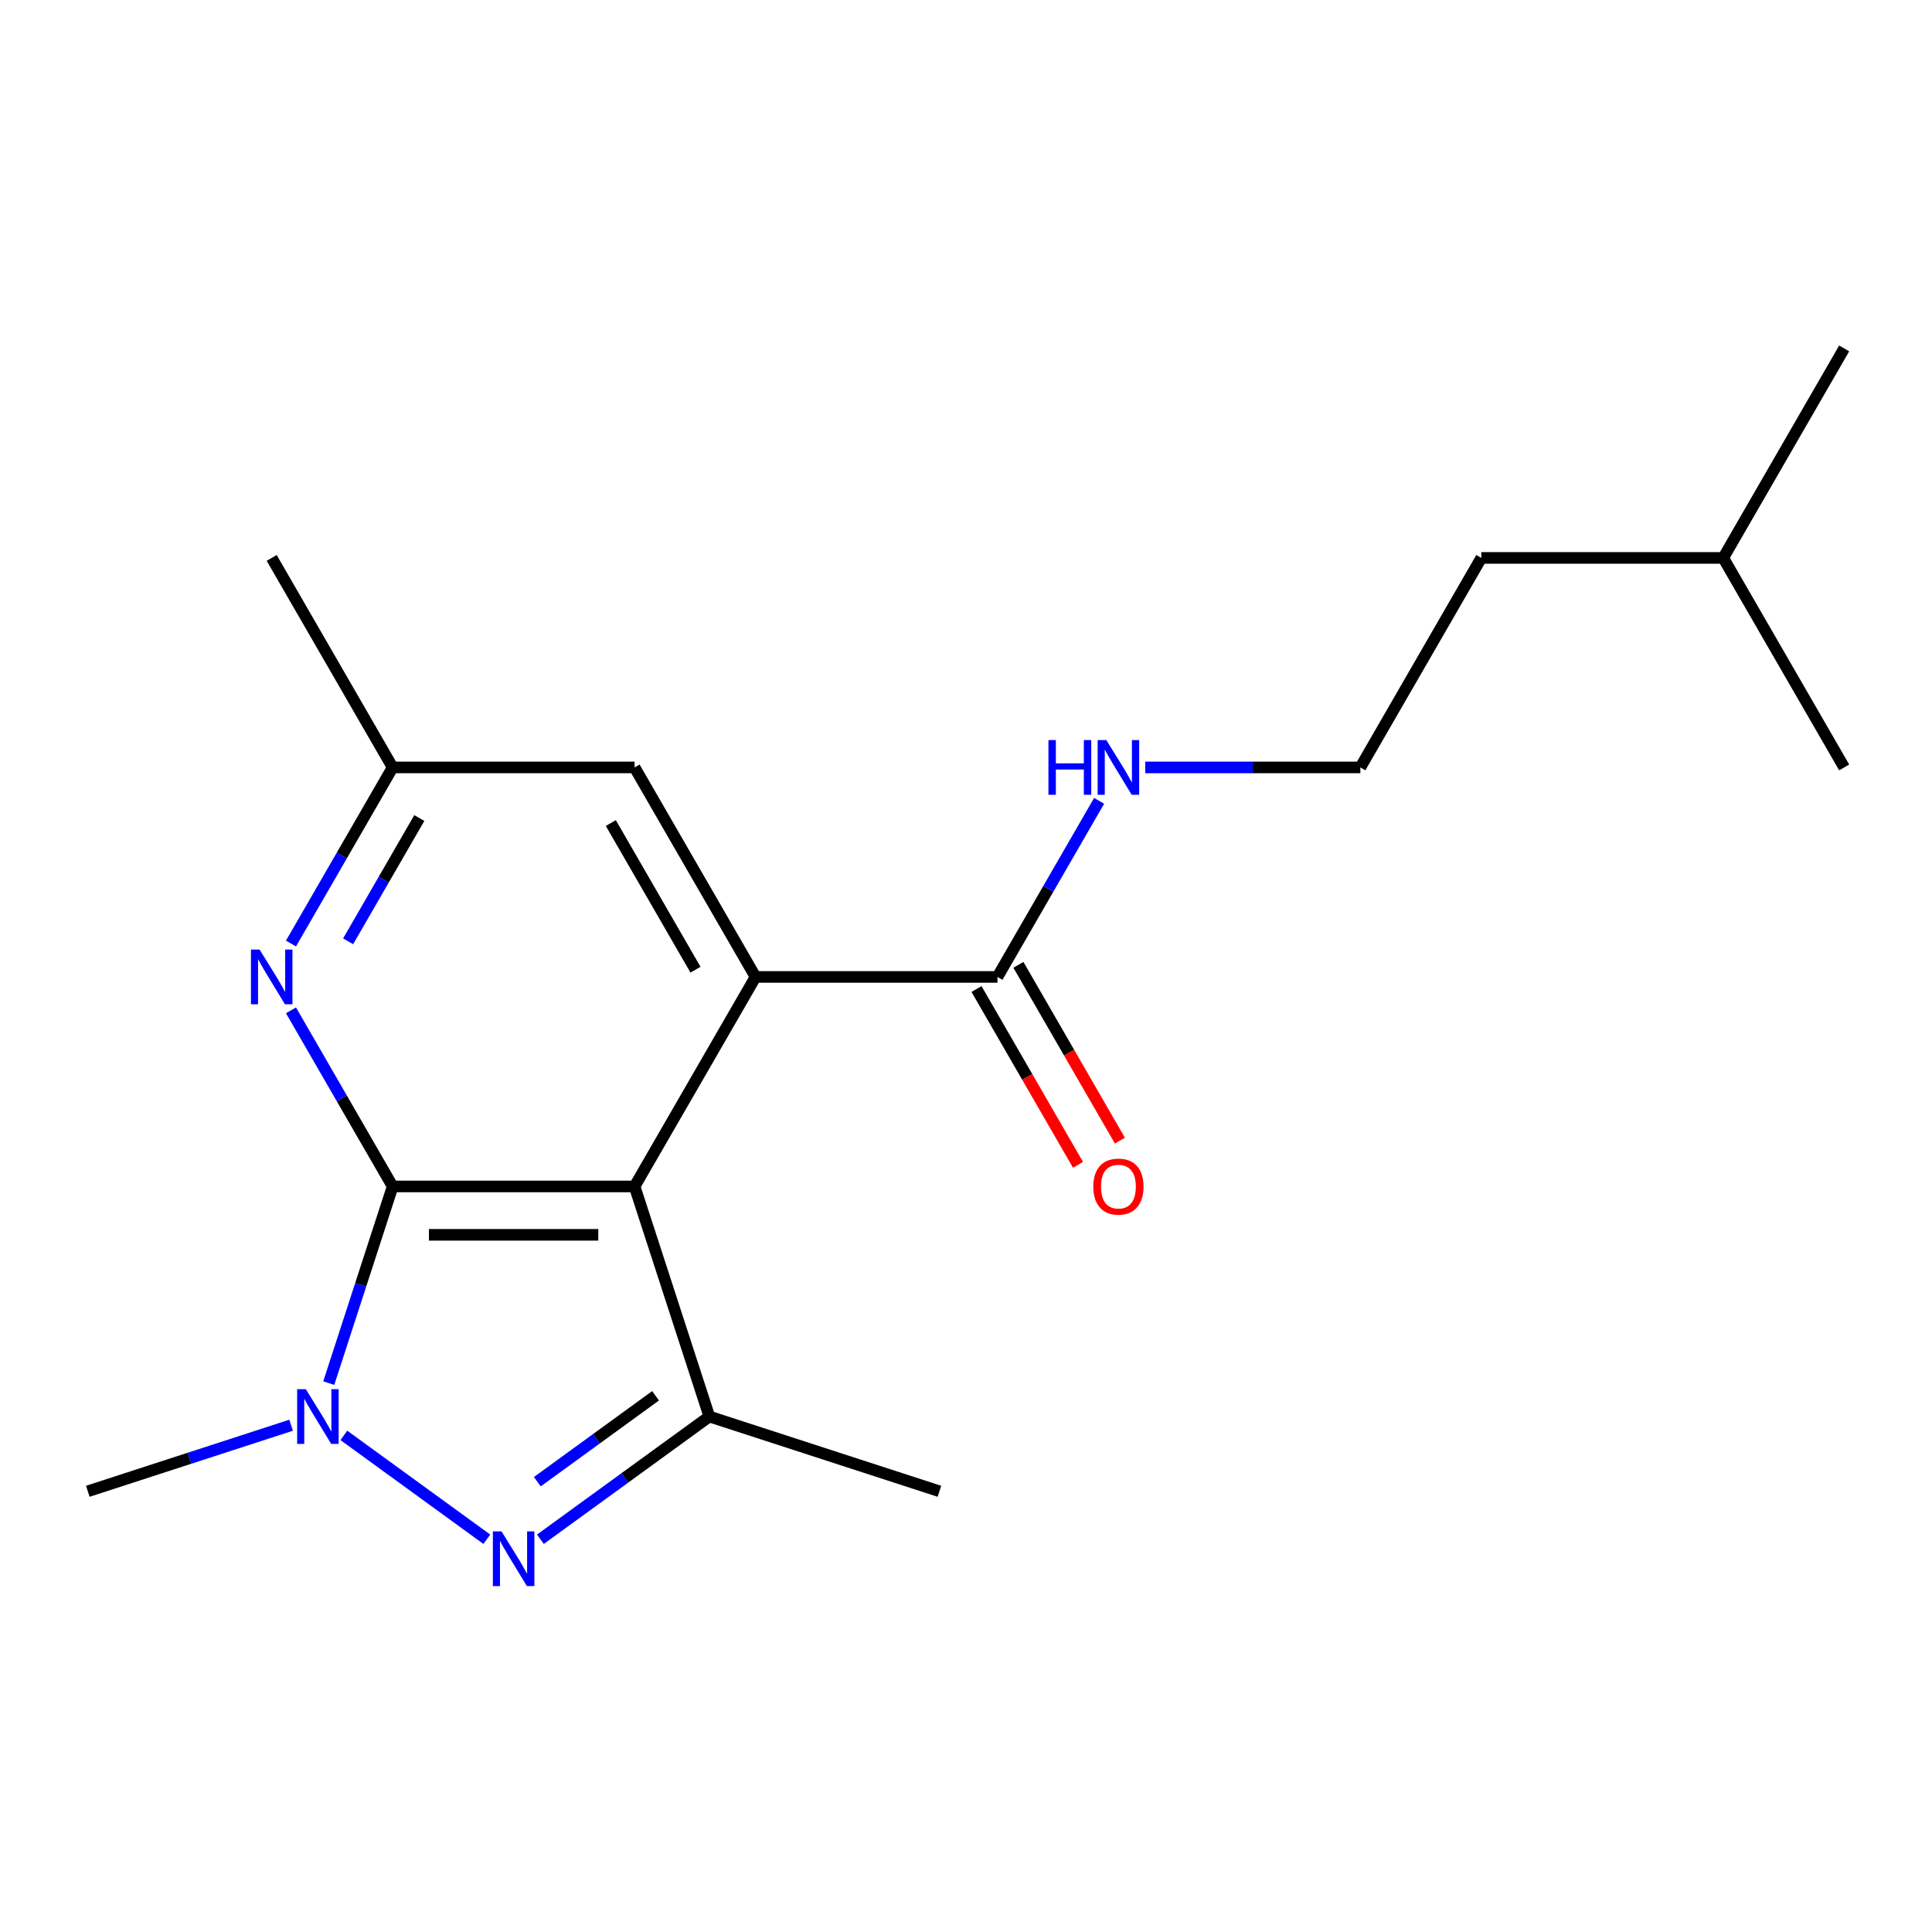 <?xml version='1.0' encoding='iso-8859-1'?>
<svg version='1.1' baseProfile='full'
              xmlns='http://www.w3.org/2000/svg'
                      xmlns:rdkit='http://www.rdkit.org/xml'
                      xmlns:xlink='http://www.w3.org/1999/xlink'
                  xml:space='preserve'
width='1000px' height='1000px' viewBox='0 0 1000 1000'>
<!-- END OF HEADER -->
<rect style='opacity:1.0;fill:#FFFFFF;stroke:none' width='1000' height='1000' x='0' y='0'> </rect>
<path class='bond-0' d='M 203.238,614.102 L 328.456,614.102' style='fill:none;fill-rule:evenodd;stroke:#000000;stroke-width:6px;stroke-linecap:butt;stroke-linejoin:miter;stroke-opacity:1' />
<path class='bond-0' d='M 222.021,639.146 L 309.673,639.146' style='fill:none;fill-rule:evenodd;stroke:#000000;stroke-width:6px;stroke-linecap:butt;stroke-linejoin:miter;stroke-opacity:1' />
<path class='bond-2' d='M 203.238,614.102 L 186.7,665.002' style='fill:none;fill-rule:evenodd;stroke:#000000;stroke-width:6px;stroke-linecap:butt;stroke-linejoin:miter;stroke-opacity:1' />
<path class='bond-2' d='M 186.7,665.002 L 170.162,715.901' style='fill:none;fill-rule:evenodd;stroke:#0000FF;stroke-width:6px;stroke-linecap:butt;stroke-linejoin:miter;stroke-opacity:1' />
<path class='bond-5' d='M 203.238,614.102 L 176.925,568.526' style='fill:none;fill-rule:evenodd;stroke:#000000;stroke-width:6px;stroke-linecap:butt;stroke-linejoin:miter;stroke-opacity:1' />
<path class='bond-5' d='M 176.925,568.526 L 150.612,522.951' style='fill:none;fill-rule:evenodd;stroke:#0000FF;stroke-width:6px;stroke-linecap:butt;stroke-linejoin:miter;stroke-opacity:1' />
<path class='bond-3' d='M 328.456,614.102 L 367.151,733.191' style='fill:none;fill-rule:evenodd;stroke:#000000;stroke-width:6px;stroke-linecap:butt;stroke-linejoin:miter;stroke-opacity:1' />
<path class='bond-4' d='M 328.456,614.102 L 391.065,505.66' style='fill:none;fill-rule:evenodd;stroke:#000000;stroke-width:6px;stroke-linecap:butt;stroke-linejoin:miter;stroke-opacity:1' />
<path class='bond-1' d='M 251.977,796.715 L 177.986,742.957' style='fill:none;fill-rule:evenodd;stroke:#0000FF;stroke-width:6px;stroke-linecap:butt;stroke-linejoin:miter;stroke-opacity:1' />
<path class='bond-19' d='M 279.718,796.715 L 323.434,764.953' style='fill:none;fill-rule:evenodd;stroke:#0000FF;stroke-width:6px;stroke-linecap:butt;stroke-linejoin:miter;stroke-opacity:1' />
<path class='bond-19' d='M 323.434,764.953 L 367.151,733.191' style='fill:none;fill-rule:evenodd;stroke:#000000;stroke-width:6px;stroke-linecap:butt;stroke-linejoin:miter;stroke-opacity:1' />
<path class='bond-19' d='M 278.112,766.926 L 308.714,744.693' style='fill:none;fill-rule:evenodd;stroke:#0000FF;stroke-width:6px;stroke-linecap:butt;stroke-linejoin:miter;stroke-opacity:1' />
<path class='bond-19' d='M 308.714,744.693 L 339.315,722.459' style='fill:none;fill-rule:evenodd;stroke:#000000;stroke-width:6px;stroke-linecap:butt;stroke-linejoin:miter;stroke-opacity:1' />
<path class='bond-11' d='M 150.673,737.698 L 98.064,754.792' style='fill:none;fill-rule:evenodd;stroke:#0000FF;stroke-width:6px;stroke-linecap:butt;stroke-linejoin:miter;stroke-opacity:1' />
<path class='bond-11' d='M 98.064,754.792 L 45.455,771.886' style='fill:none;fill-rule:evenodd;stroke:#000000;stroke-width:6px;stroke-linecap:butt;stroke-linejoin:miter;stroke-opacity:1' />
<path class='bond-12' d='M 367.151,733.191 L 486.24,771.886' style='fill:none;fill-rule:evenodd;stroke:#000000;stroke-width:6px;stroke-linecap:butt;stroke-linejoin:miter;stroke-opacity:1' />
<path class='bond-6' d='M 391.065,505.66 L 516.283,505.66' style='fill:none;fill-rule:evenodd;stroke:#000000;stroke-width:6px;stroke-linecap:butt;stroke-linejoin:miter;stroke-opacity:1' />
<path class='bond-20' d='M 391.065,505.66 L 328.456,397.218' style='fill:none;fill-rule:evenodd;stroke:#000000;stroke-width:6px;stroke-linecap:butt;stroke-linejoin:miter;stroke-opacity:1' />
<path class='bond-20' d='M 359.985,501.916 L 316.159,426.006' style='fill:none;fill-rule:evenodd;stroke:#000000;stroke-width:6px;stroke-linecap:butt;stroke-linejoin:miter;stroke-opacity:1' />
<path class='bond-8' d='M 150.612,488.37 L 176.925,442.794' style='fill:none;fill-rule:evenodd;stroke:#0000FF;stroke-width:6px;stroke-linecap:butt;stroke-linejoin:miter;stroke-opacity:1' />
<path class='bond-8' d='M 176.925,442.794 L 203.238,397.218' style='fill:none;fill-rule:evenodd;stroke:#000000;stroke-width:6px;stroke-linecap:butt;stroke-linejoin:miter;stroke-opacity:1' />
<path class='bond-8' d='M 180.194,487.219 L 198.613,455.316' style='fill:none;fill-rule:evenodd;stroke:#0000FF;stroke-width:6px;stroke-linecap:butt;stroke-linejoin:miter;stroke-opacity:1' />
<path class='bond-8' d='M 198.613,455.316 L 217.033,423.413' style='fill:none;fill-rule:evenodd;stroke:#000000;stroke-width:6px;stroke-linecap:butt;stroke-linejoin:miter;stroke-opacity:1' />
<path class='bond-9' d='M 505.439,511.921 L 531.706,557.417' style='fill:none;fill-rule:evenodd;stroke:#000000;stroke-width:6px;stroke-linecap:butt;stroke-linejoin:miter;stroke-opacity:1' />
<path class='bond-9' d='M 531.706,557.417 L 557.973,602.913' style='fill:none;fill-rule:evenodd;stroke:#FF0000;stroke-width:6px;stroke-linecap:butt;stroke-linejoin:miter;stroke-opacity:1' />
<path class='bond-9' d='M 527.127,499.399 L 553.394,544.895' style='fill:none;fill-rule:evenodd;stroke:#000000;stroke-width:6px;stroke-linecap:butt;stroke-linejoin:miter;stroke-opacity:1' />
<path class='bond-9' d='M 553.394,544.895 L 579.661,590.391' style='fill:none;fill-rule:evenodd;stroke:#FF0000;stroke-width:6px;stroke-linecap:butt;stroke-linejoin:miter;stroke-opacity:1' />
<path class='bond-10' d='M 516.283,505.66 L 542.596,460.085' style='fill:none;fill-rule:evenodd;stroke:#000000;stroke-width:6px;stroke-linecap:butt;stroke-linejoin:miter;stroke-opacity:1' />
<path class='bond-10' d='M 542.596,460.085 L 568.909,414.509' style='fill:none;fill-rule:evenodd;stroke:#0000FF;stroke-width:6px;stroke-linecap:butt;stroke-linejoin:miter;stroke-opacity:1' />
<path class='bond-7' d='M 328.456,397.218 L 203.238,397.218' style='fill:none;fill-rule:evenodd;stroke:#000000;stroke-width:6px;stroke-linecap:butt;stroke-linejoin:miter;stroke-opacity:1' />
<path class='bond-14' d='M 203.238,397.218 L 140.629,288.777' style='fill:none;fill-rule:evenodd;stroke:#000000;stroke-width:6px;stroke-linecap:butt;stroke-linejoin:miter;stroke-opacity:1' />
<path class='bond-13' d='M 592.762,397.218 L 648.436,397.218' style='fill:none;fill-rule:evenodd;stroke:#0000FF;stroke-width:6px;stroke-linecap:butt;stroke-linejoin:miter;stroke-opacity:1' />
<path class='bond-13' d='M 648.436,397.218 L 704.11,397.218' style='fill:none;fill-rule:evenodd;stroke:#000000;stroke-width:6px;stroke-linecap:butt;stroke-linejoin:miter;stroke-opacity:1' />
<path class='bond-15' d='M 704.11,397.218 L 766.719,288.777' style='fill:none;fill-rule:evenodd;stroke:#000000;stroke-width:6px;stroke-linecap:butt;stroke-linejoin:miter;stroke-opacity:1' />
<path class='bond-16' d='M 766.719,288.777 L 891.937,288.777' style='fill:none;fill-rule:evenodd;stroke:#000000;stroke-width:6px;stroke-linecap:butt;stroke-linejoin:miter;stroke-opacity:1' />
<path class='bond-17' d='M 891.937,288.777 L 954.545,180.335' style='fill:none;fill-rule:evenodd;stroke:#000000;stroke-width:6px;stroke-linecap:butt;stroke-linejoin:miter;stroke-opacity:1' />
<path class='bond-18' d='M 891.937,288.777 L 954.545,397.218' style='fill:none;fill-rule:evenodd;stroke:#000000;stroke-width:6px;stroke-linecap:butt;stroke-linejoin:miter;stroke-opacity:1' />
<path  class='atom-2' d='M 259.587 792.633
L 268.867 807.633
Q 269.787 809.113, 271.267 811.793
Q 272.747 814.473, 272.827 814.633
L 272.827 792.633
L 276.587 792.633
L 276.587 820.953
L 272.707 820.953
L 262.747 804.553
Q 261.587 802.633, 260.347 800.433
Q 259.147 798.233, 258.787 797.553
L 258.787 820.953
L 255.107 820.953
L 255.107 792.633
L 259.587 792.633
' fill='#0000FF'/>
<path  class='atom-3' d='M 158.284 719.031
L 167.564 734.031
Q 168.484 735.511, 169.964 738.191
Q 171.444 740.871, 171.524 741.031
L 171.524 719.031
L 175.284 719.031
L 175.284 747.351
L 171.404 747.351
L 161.444 730.951
Q 160.284 729.031, 159.044 726.831
Q 157.844 724.631, 157.484 723.951
L 157.484 747.351
L 153.804 747.351
L 153.804 719.031
L 158.284 719.031
' fill='#0000FF'/>
<path  class='atom-6' d='M 134.369 491.5
L 143.649 506.5
Q 144.569 507.98, 146.049 510.66
Q 147.529 513.34, 147.609 513.5
L 147.609 491.5
L 151.369 491.5
L 151.369 519.82
L 147.489 519.82
L 137.529 503.42
Q 136.369 501.5, 135.129 499.3
Q 133.929 497.1, 133.569 496.42
L 133.569 519.82
L 129.889 519.82
L 129.889 491.5
L 134.369 491.5
' fill='#0000FF'/>
<path  class='atom-10' d='M 565.892 614.182
Q 565.892 607.382, 569.252 603.582
Q 572.612 599.782, 578.892 599.782
Q 585.172 599.782, 588.532 603.582
Q 591.892 607.382, 591.892 614.182
Q 591.892 621.062, 588.492 624.982
Q 585.092 628.862, 578.892 628.862
Q 572.652 628.862, 569.252 624.982
Q 565.892 621.102, 565.892 614.182
M 578.892 625.662
Q 583.212 625.662, 585.532 622.782
Q 587.892 619.862, 587.892 614.182
Q 587.892 608.622, 585.532 605.822
Q 583.212 602.982, 578.892 602.982
Q 574.572 602.982, 572.212 605.782
Q 569.892 608.582, 569.892 614.182
Q 569.892 619.902, 572.212 622.782
Q 574.572 625.662, 578.892 625.662
' fill='#FF0000'/>
<path  class='atom-11' d='M 542.672 383.058
L 546.512 383.058
L 546.512 395.098
L 560.992 395.098
L 560.992 383.058
L 564.832 383.058
L 564.832 411.378
L 560.992 411.378
L 560.992 398.298
L 546.512 398.298
L 546.512 411.378
L 542.672 411.378
L 542.672 383.058
' fill='#0000FF'/>
<path  class='atom-11' d='M 572.632 383.058
L 581.912 398.058
Q 582.832 399.538, 584.312 402.218
Q 585.792 404.898, 585.872 405.058
L 585.872 383.058
L 589.632 383.058
L 589.632 411.378
L 585.752 411.378
L 575.792 394.978
Q 574.632 393.058, 573.392 390.858
Q 572.192 388.658, 571.832 387.978
L 571.832 411.378
L 568.152 411.378
L 568.152 383.058
L 572.632 383.058
' fill='#0000FF'/>
</svg>
